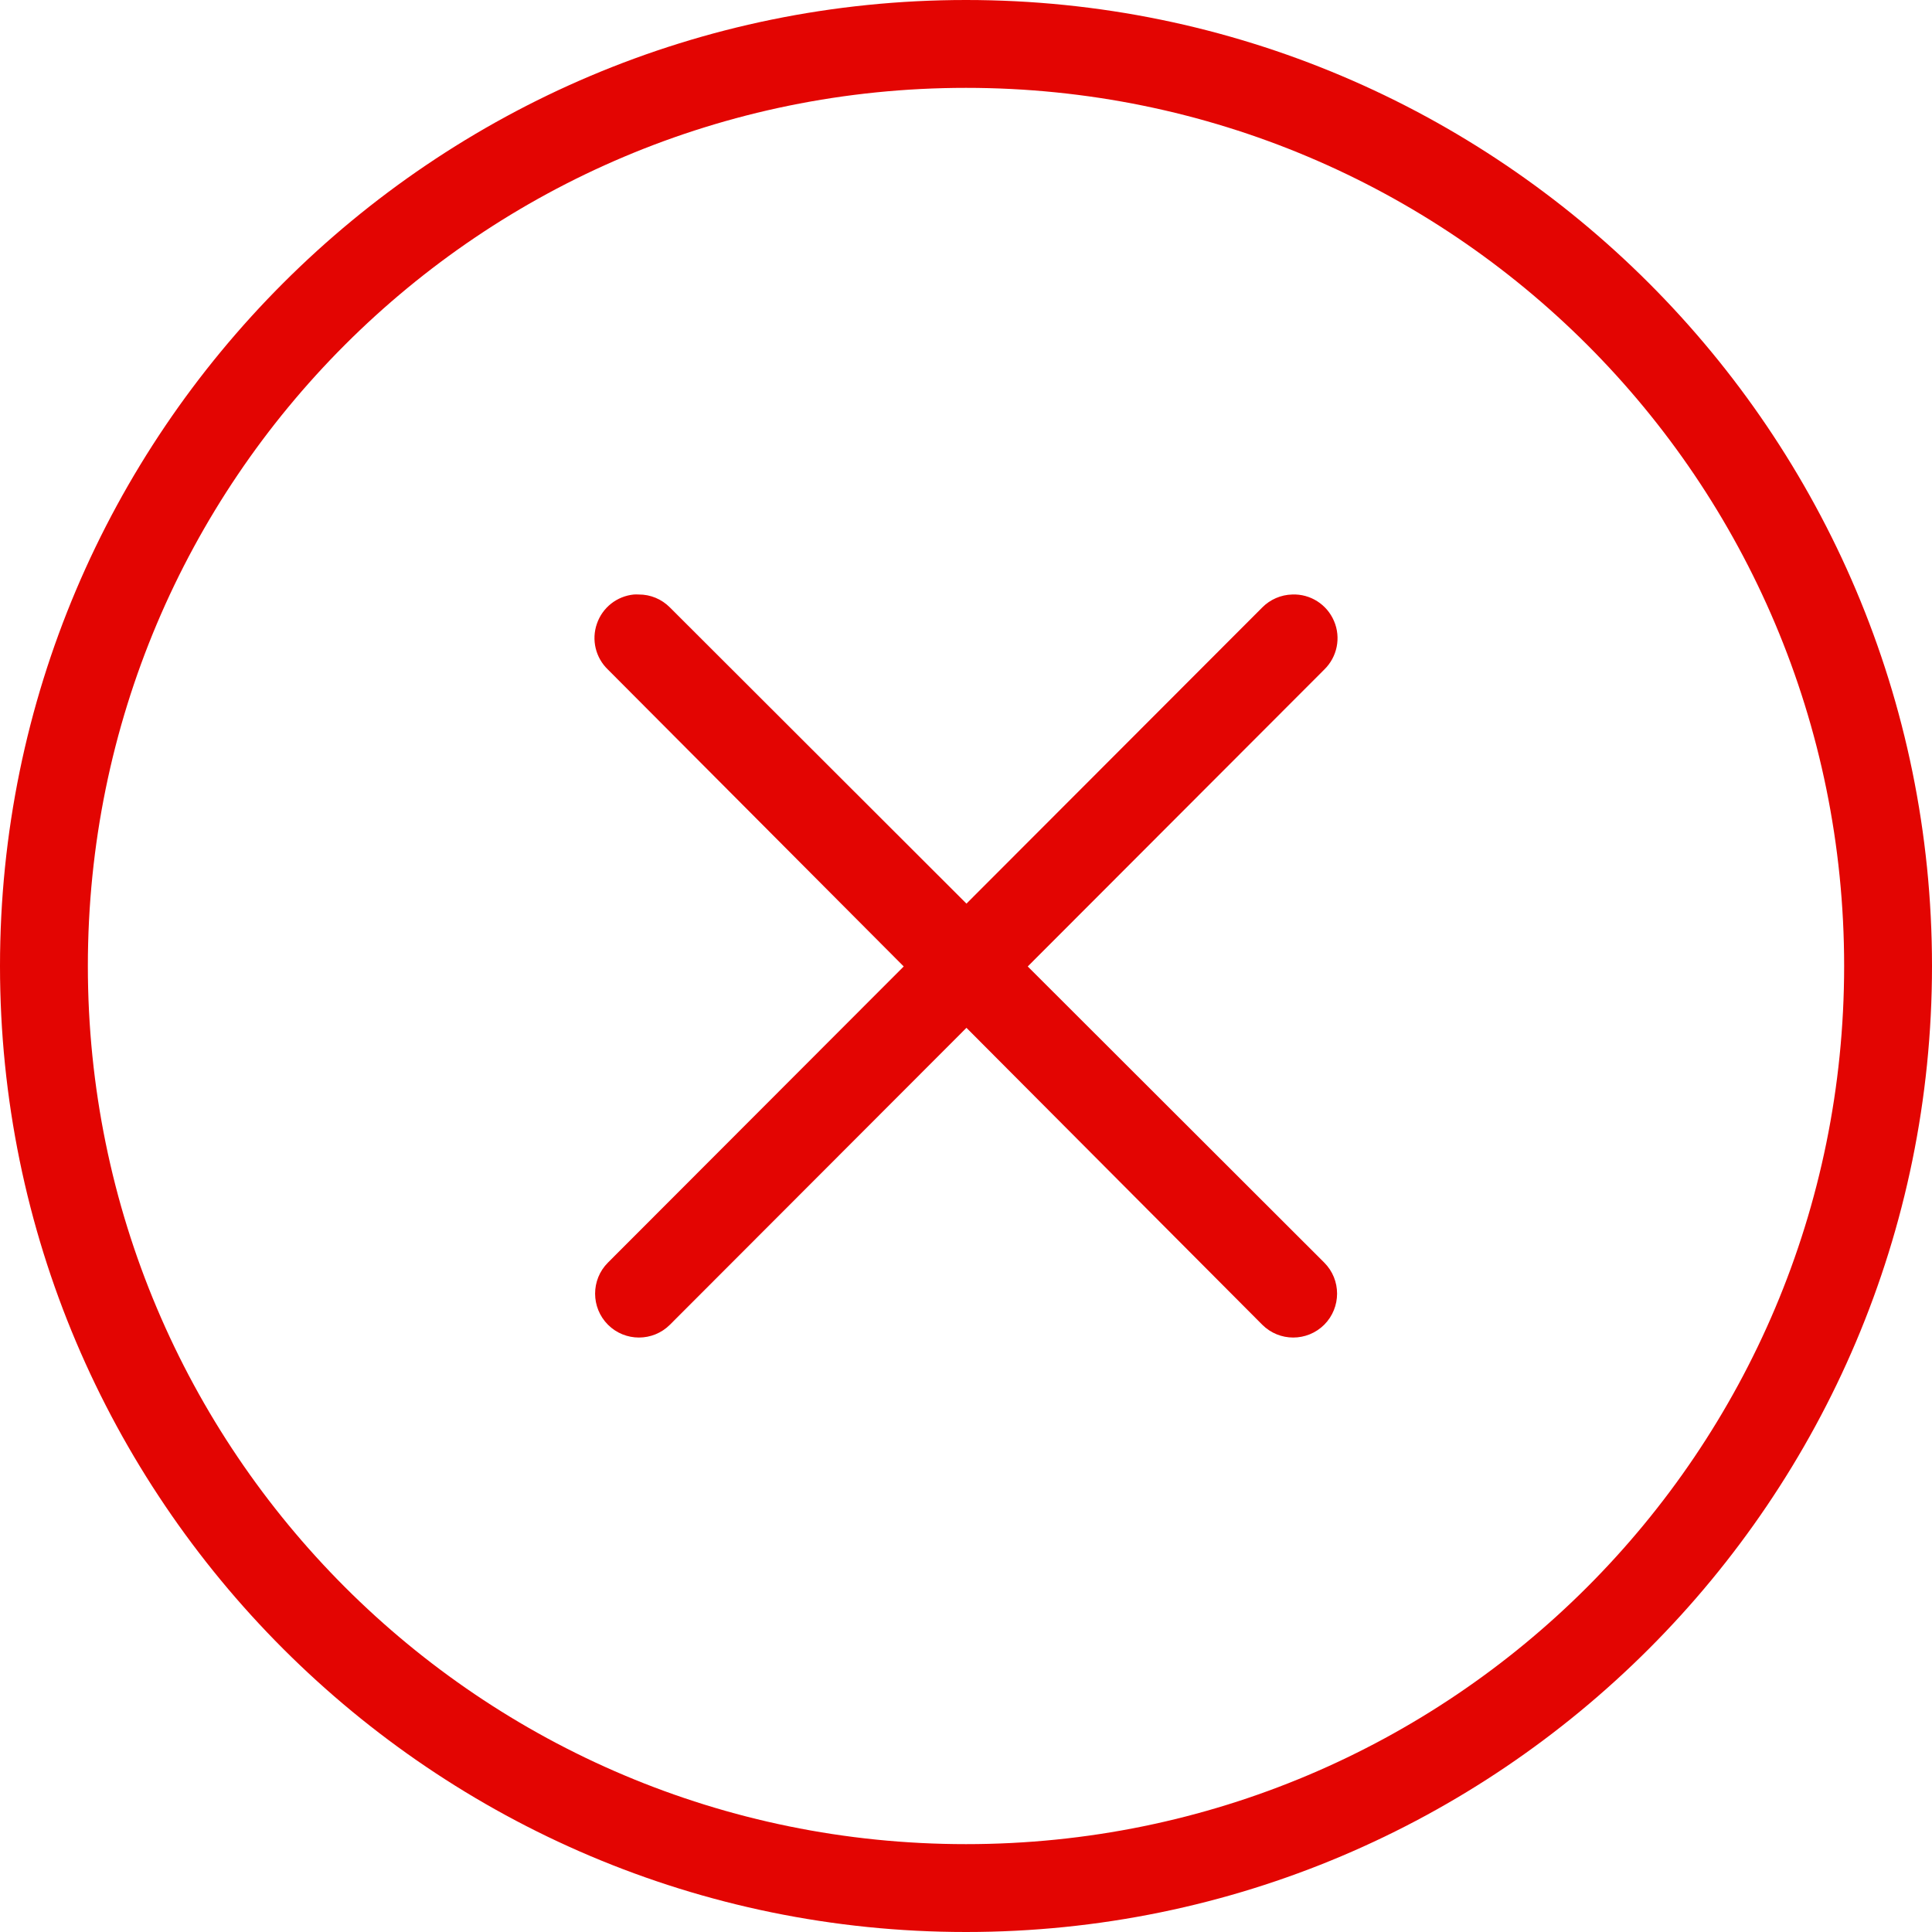 <?xml version="1.0" encoding="UTF-8"?>
<svg width="21px" height="21px" viewBox="0 0 21 21" version="1.1" xmlns="http://www.w3.org/2000/svg" xmlns:xlink="http://www.w3.org/1999/xlink">
    <title>noun-close-997408</title>
    <g id="SAVINGS" stroke="none" stroke-width="1" fill="none" fill-rule="evenodd">
        <g id="00---Savings-First-Time-Types-of-Savings-Accounts" transform="translate(-780, -2823)" fill="#E30502">
            <g id="Group-4" transform="translate(150, 2640)">
                <g id="Group-14" transform="translate(540, 0)">
                    <g id="noun-close-997408" transform="translate(90, 183)">
                        <path d="M10.5,0 C4.708,0 0,4.706 0,10.5 C0,16.292 4.708,21 10.5,21 C16.294,21 21,16.292 21,10.5 C21,4.706 16.294,0 10.5,0 L10.5,0 Z M10.5,0.955 C15.779,0.955 20.045,5.221 20.045,10.5 C20.045,15.776 15.778,20.045 10.5,20.045 C5.224,20.045 0.955,15.776 0.955,10.5 C0.955,5.222 5.224,0.955 10.5,0.955 L10.5,0.955 Z" id="Shape"></path>
                        <path d="M6.89,6.462 C6.705,6.48 6.548,6.604 6.488,6.78 C6.427,6.955 6.474,7.15 6.608,7.278 L9.823,10.505 L6.608,13.724 C6.422,13.91 6.422,14.212 6.608,14.399 C6.794,14.585 7.096,14.585 7.282,14.399 L10.505,11.172 L13.72,14.399 C13.906,14.585 14.207,14.585 14.394,14.399 C14.58,14.212 14.58,13.91 14.394,13.724 L11.171,10.505 L14.394,7.278 C14.535,7.141 14.578,6.931 14.5,6.75 C14.423,6.569 14.242,6.454 14.046,6.462 C13.923,6.465 13.806,6.516 13.72,6.603 L10.505,9.822 L7.282,6.603 C7.192,6.512 7.07,6.461 6.942,6.462 C6.924,6.461 6.907,6.461 6.89,6.462 L6.89,6.462 Z" id="Path"></path>
                    </g>
                </g>
            </g>
        </g>
    </g>
</svg>